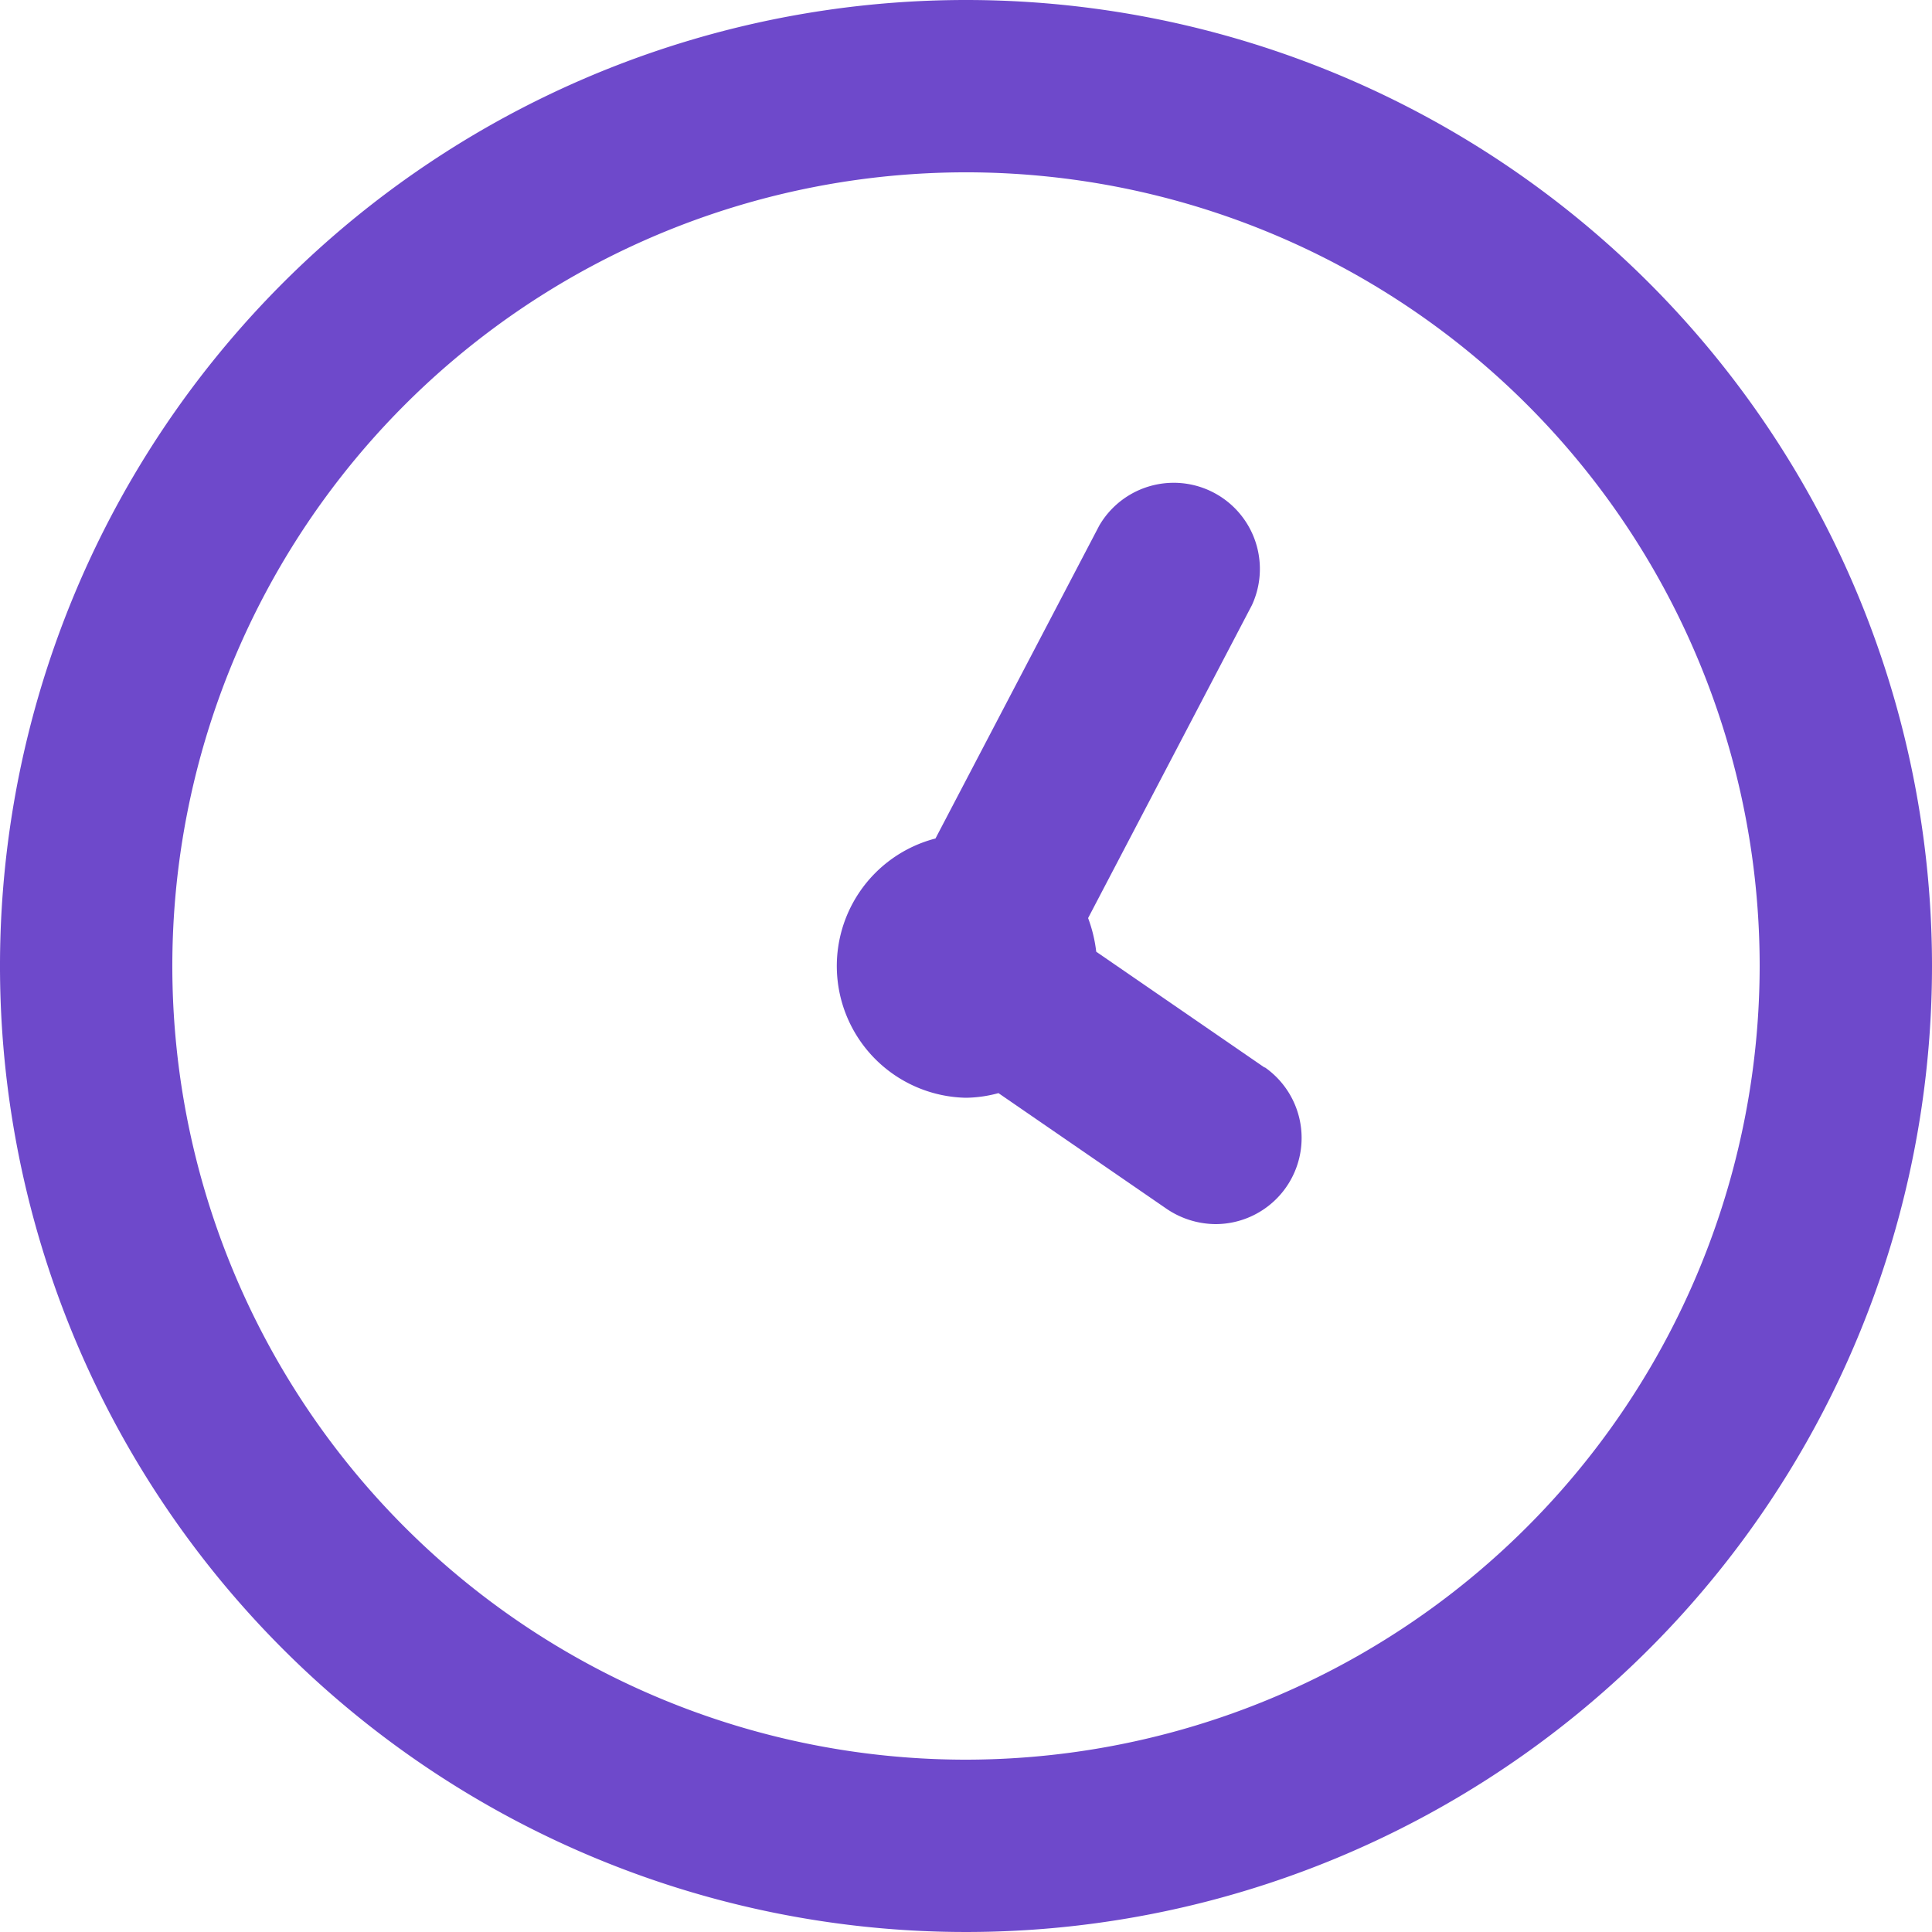 <svg id="Layer_1" data-name="Layer 1" xmlns="http://www.w3.org/2000/svg" viewBox="0 0 50 50"><defs><style>.cls-1{fill:#6e49cb;}</style></defs><path class="cls-1" d="M25,0A25,25,0,1,0,50,25,25,25,0,0,0,25,0Zm0,45.54A20.54,20.54,0,1,1,45.54,25,20.56,20.56,0,0,1,25,45.54Z"/><path class="cls-1" d="M32.73,27.63l-4.36-3a3.68,3.68,0,0,0-.21-.87l4.24-8.1a2.23,2.23,0,0,0-3.95-2.06l-4.24,8.1A3.41,3.41,0,0,0,25,28.41a3.34,3.34,0,0,0,.84-.12l4.36,3a2.28,2.28,0,0,0,1.27.39,2.23,2.23,0,0,0,1.26-4.06Z"/></svg>
